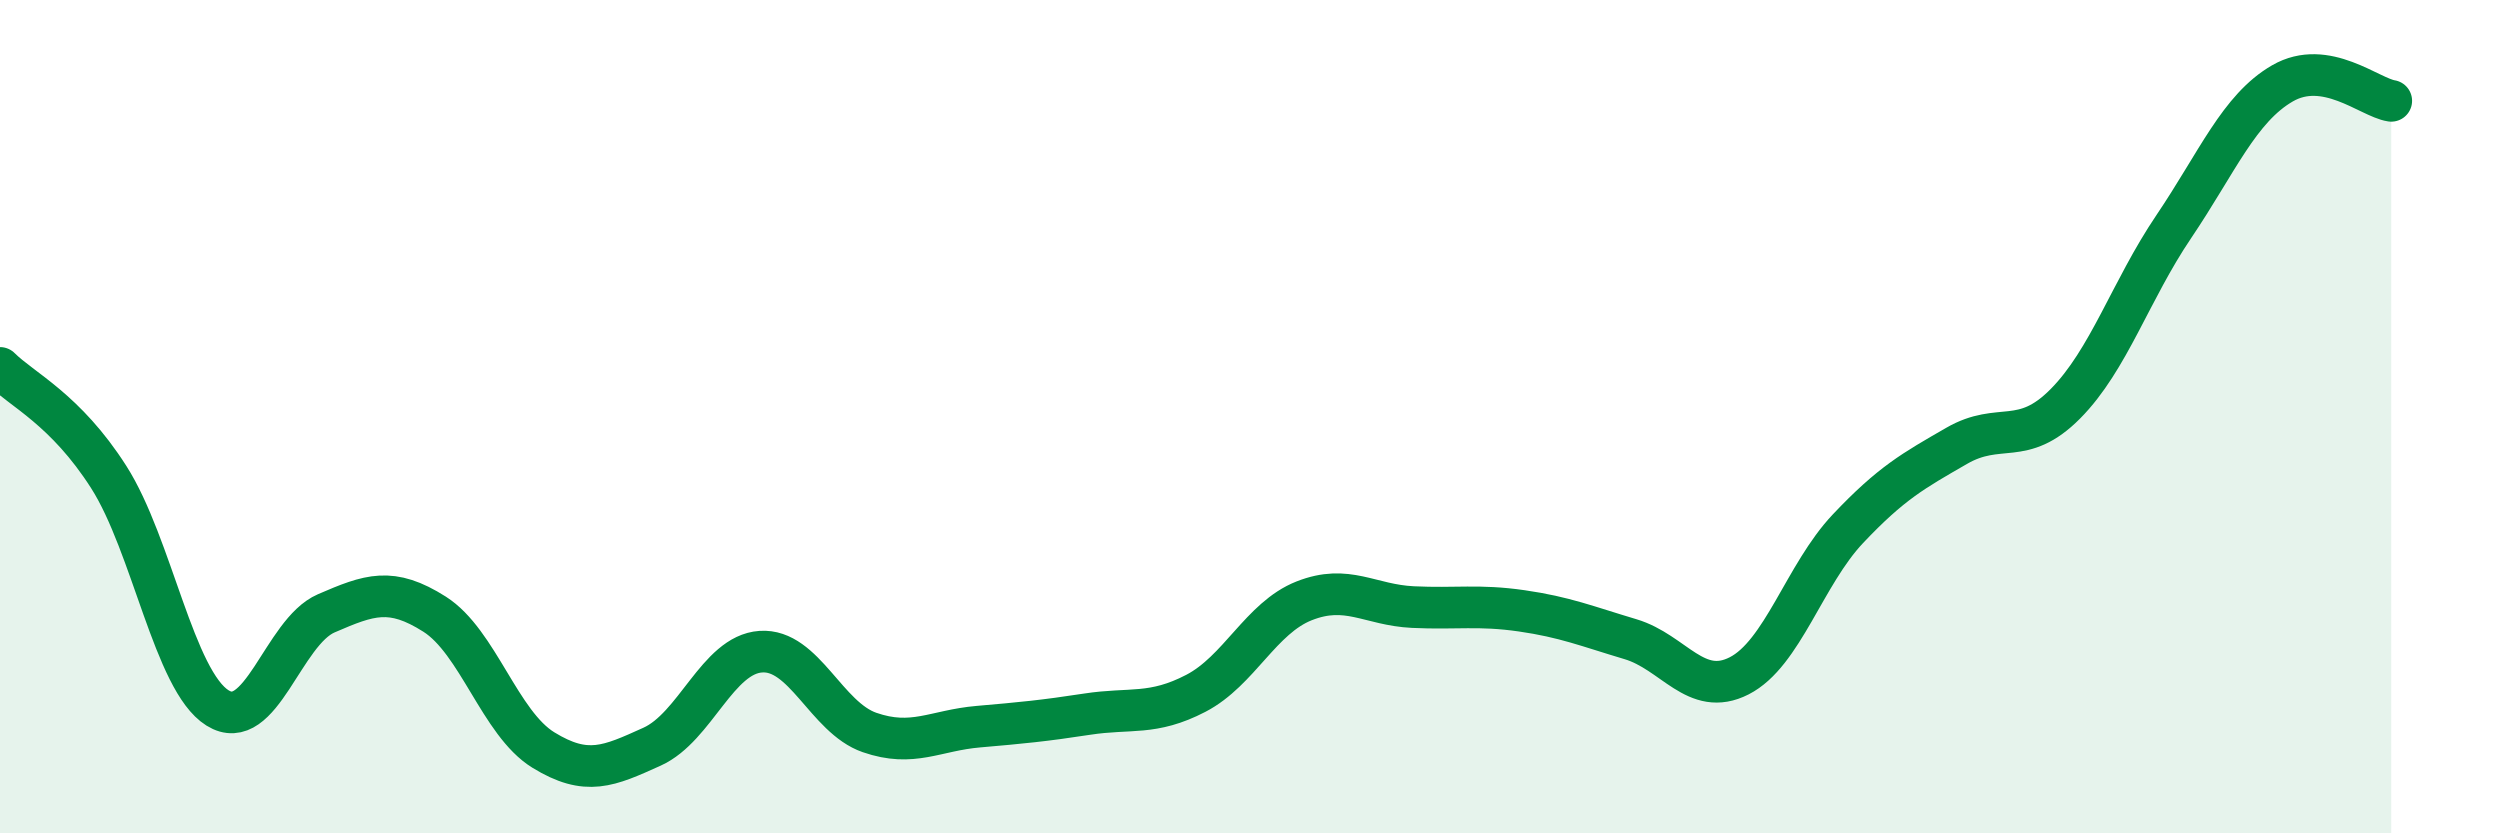 
    <svg width="60" height="20" viewBox="0 0 60 20" xmlns="http://www.w3.org/2000/svg">
      <path
        d="M 0,8.83 C 0.52,9.35 1.57,9.82 2.61,11.45 C 3.65,13.08 4.18,16.34 5.22,16.99 C 6.26,17.64 6.79,15.17 7.83,14.72 C 8.87,14.27 9.39,14.08 10.43,14.74 C 11.47,15.4 12,17.36 13.04,18 C 14.08,18.64 14.61,18.39 15.65,17.92 C 16.69,17.45 17.22,15.71 18.26,15.64 C 19.3,15.57 19.83,17.22 20.87,17.58 C 21.91,17.94 22.44,17.53 23.48,17.44 C 24.52,17.35 25.05,17.3 26.09,17.14 C 27.13,16.98 27.66,17.18 28.7,16.64 C 29.74,16.1 30.26,14.83 31.3,14.42 C 32.34,14.01 32.87,14.52 33.91,14.57 C 34.95,14.62 35.48,14.51 36.52,14.66 C 37.56,14.81 38.09,15.03 39.13,15.34 C 40.17,15.65 40.7,16.75 41.74,16.22 C 42.78,15.69 43.31,13.79 44.35,12.69 C 45.39,11.59 45.92,11.3 46.96,10.7 C 48,10.1 48.53,10.74 49.57,9.69 C 50.61,8.64 51.13,6.98 52.17,5.44 C 53.21,3.9 53.74,2.6 54.78,2 C 55.82,1.4 56.87,2.34 57.39,2.42L57.39 20L0 20Z"
        fill="#008740"
        opacity="0.1"
        stroke-linecap="round"
        stroke-linejoin="round"
      />
      <path
        d="M 0,8.83 C 0.52,9.35 1.57,9.82 2.61,11.45 C 3.65,13.08 4.18,16.34 5.22,16.99 C 6.26,17.64 6.79,15.17 7.83,14.72 C 8.87,14.27 9.39,14.08 10.43,14.74 C 11.47,15.4 12,17.36 13.04,18 C 14.08,18.64 14.61,18.39 15.65,17.92 C 16.69,17.45 17.22,15.71 18.26,15.64 C 19.3,15.57 19.83,17.22 20.87,17.58 C 21.91,17.94 22.44,17.53 23.48,17.44 C 24.52,17.35 25.05,17.3 26.09,17.14 C 27.13,16.98 27.66,17.18 28.7,16.64 C 29.74,16.1 30.26,14.83 31.3,14.42 C 32.34,14.01 32.87,14.52 33.91,14.57 C 34.95,14.62 35.48,14.51 36.52,14.66 C 37.56,14.81 38.09,15.03 39.13,15.34 C 40.17,15.65 40.7,16.75 41.74,16.22 C 42.78,15.69 43.31,13.79 44.35,12.69 C 45.39,11.59 45.92,11.3 46.96,10.7 C 48,10.1 48.53,10.74 49.57,9.69 C 50.61,8.64 51.13,6.98 52.17,5.44 C 53.21,3.9 53.74,2.6 54.78,2 C 55.82,1.4 56.87,2.34 57.39,2.42"
        stroke="#008740"
        stroke-width="1"
        fill="none"
        stroke-linecap="round"
        stroke-linejoin="round"
      />
    </svg>
  